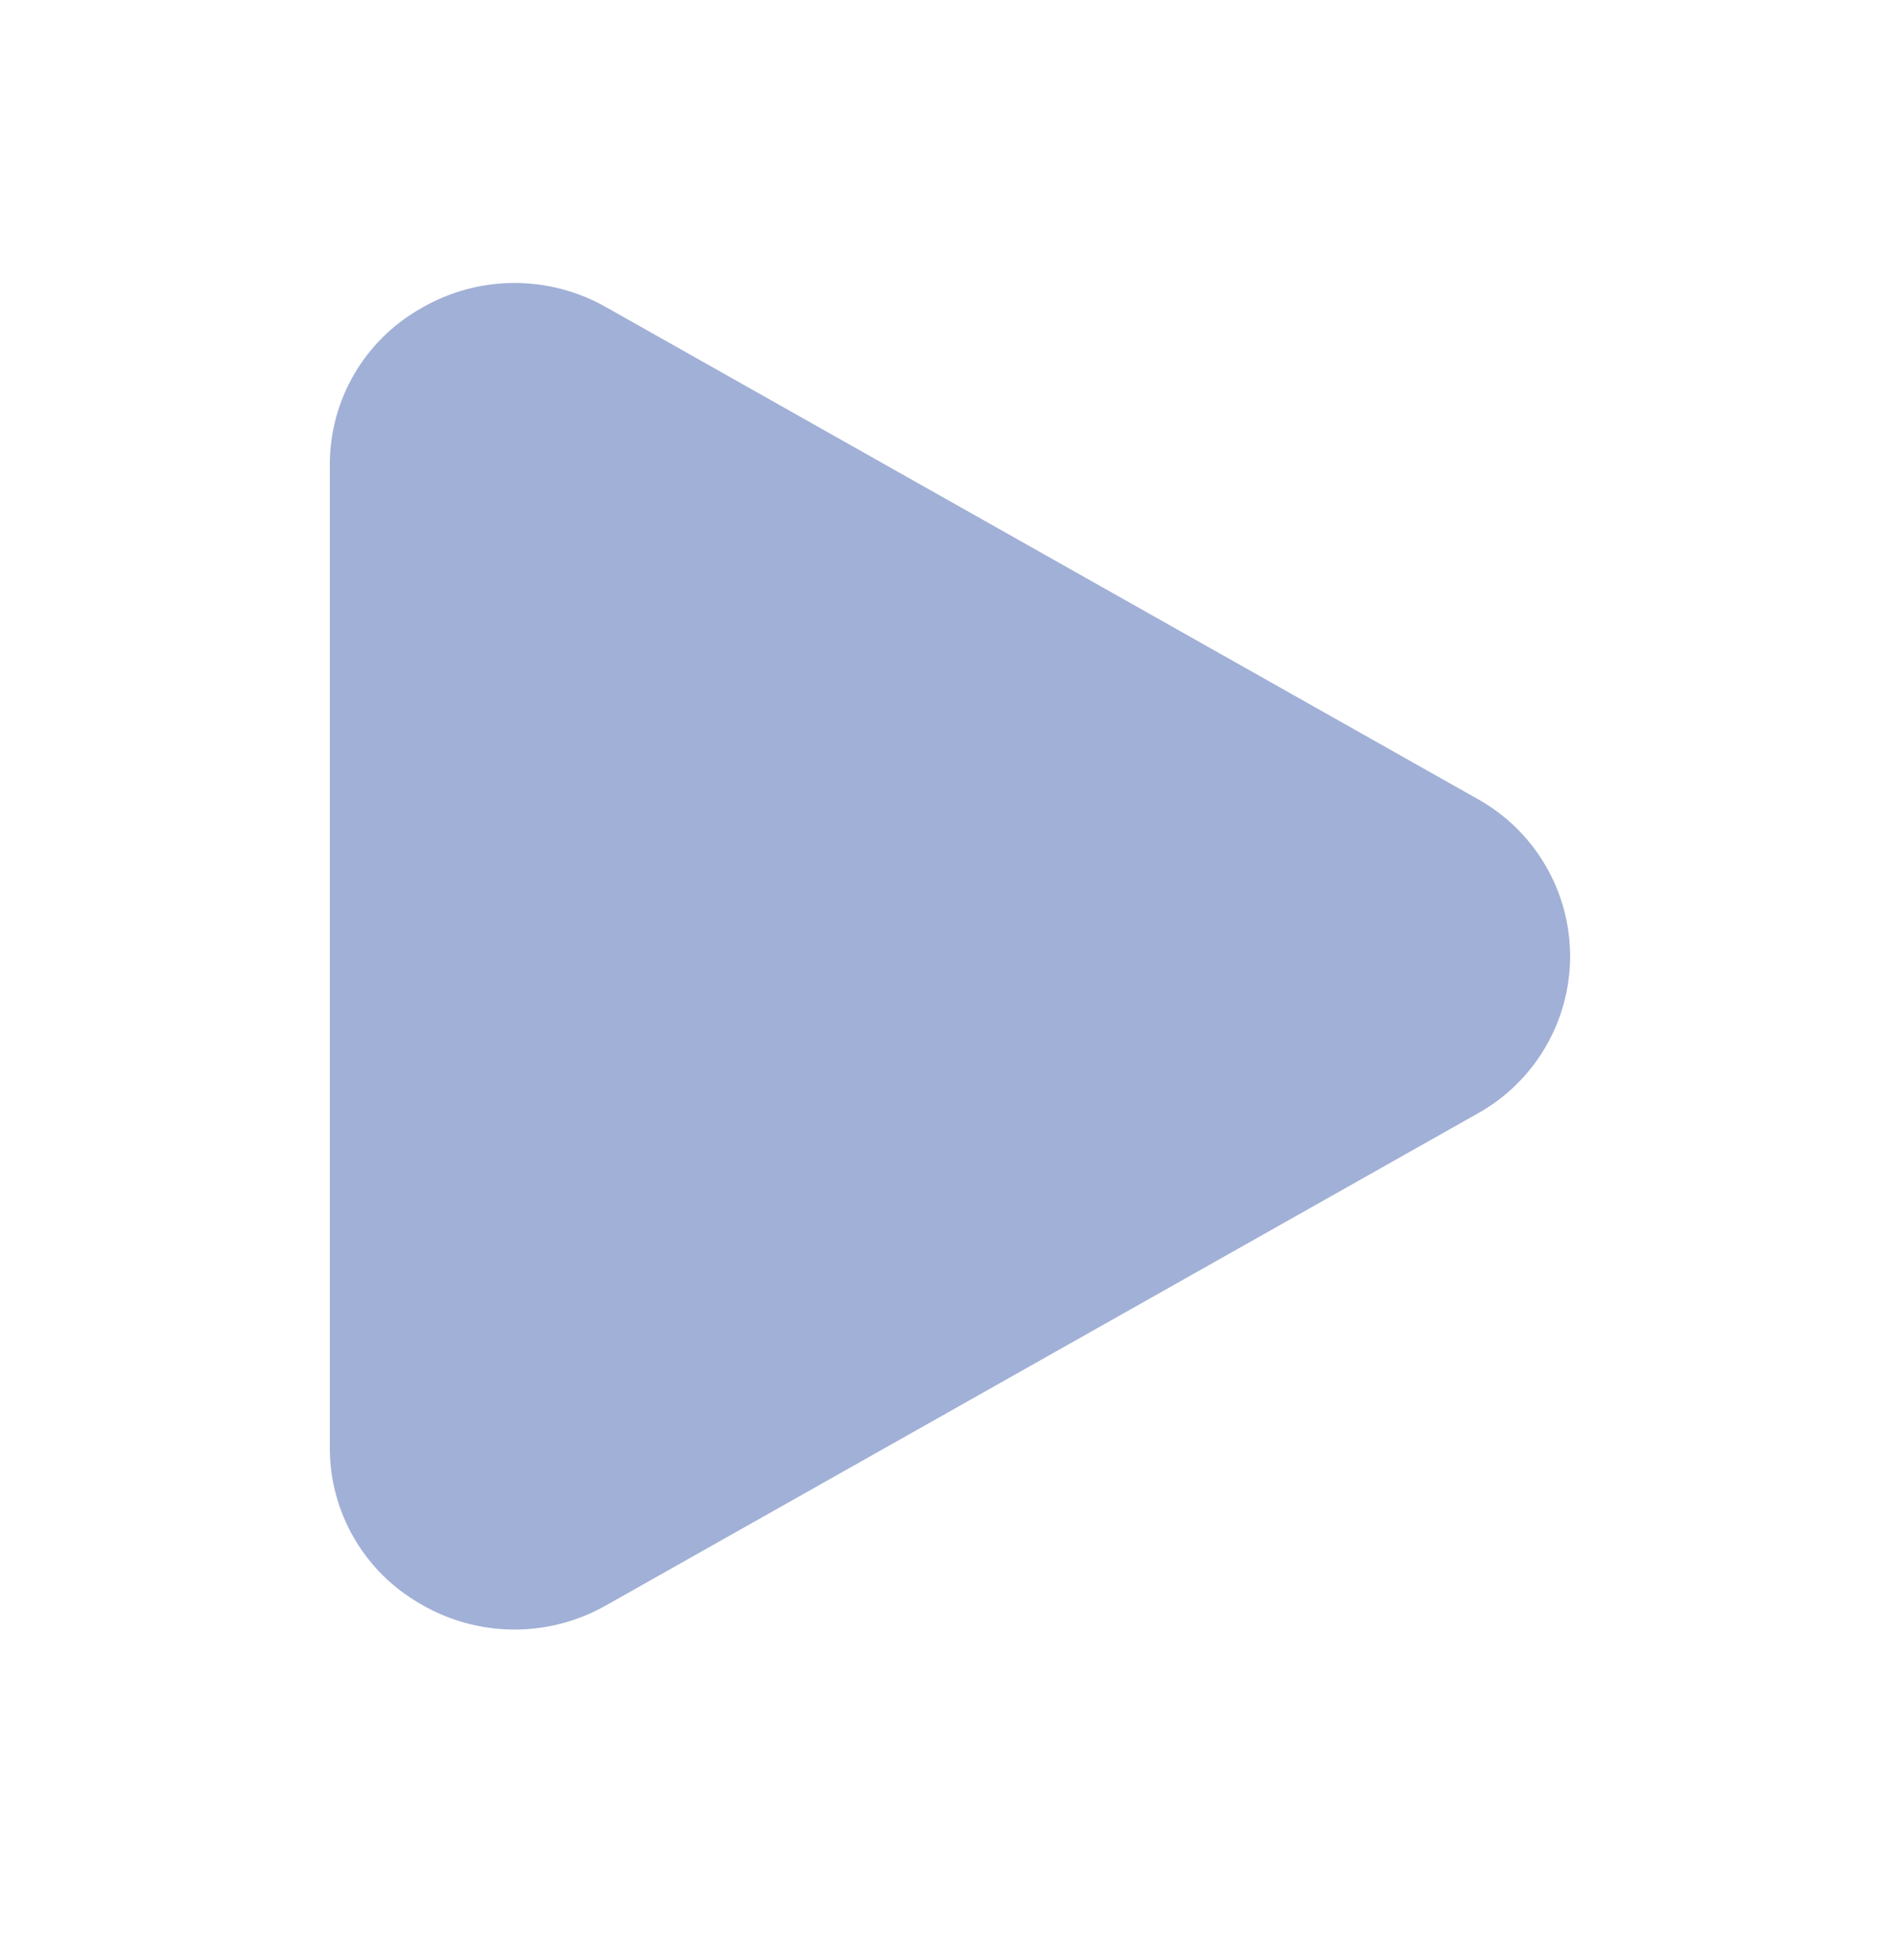 <?xml version="1.0" encoding="UTF-8"?> <svg xmlns="http://www.w3.org/2000/svg" width="32" height="33" viewBox="0 0 32 33" fill="none"> <path d="M24.883 13.45L10.216 5.176C9.737 4.902 9.194 4.76 8.642 4.764C8.091 4.768 7.55 4.919 7.075 5.2C6.613 5.464 6.228 5.846 5.961 6.307C5.694 6.768 5.554 7.292 5.555 7.825V24.374C5.554 24.907 5.694 25.431 5.961 25.892C6.228 26.353 6.613 26.735 7.075 27C7.55 27.28 8.091 27.431 8.642 27.435C9.194 27.439 9.737 27.297 10.216 27.023L24.883 18.749C25.355 18.487 25.75 18.103 26.024 17.637C26.299 17.171 26.444 16.64 26.444 16.099C26.444 15.559 26.299 15.028 26.024 14.562C25.75 14.096 25.355 13.712 24.883 13.45Z" fill="#A1B0D6"></path> </svg> 